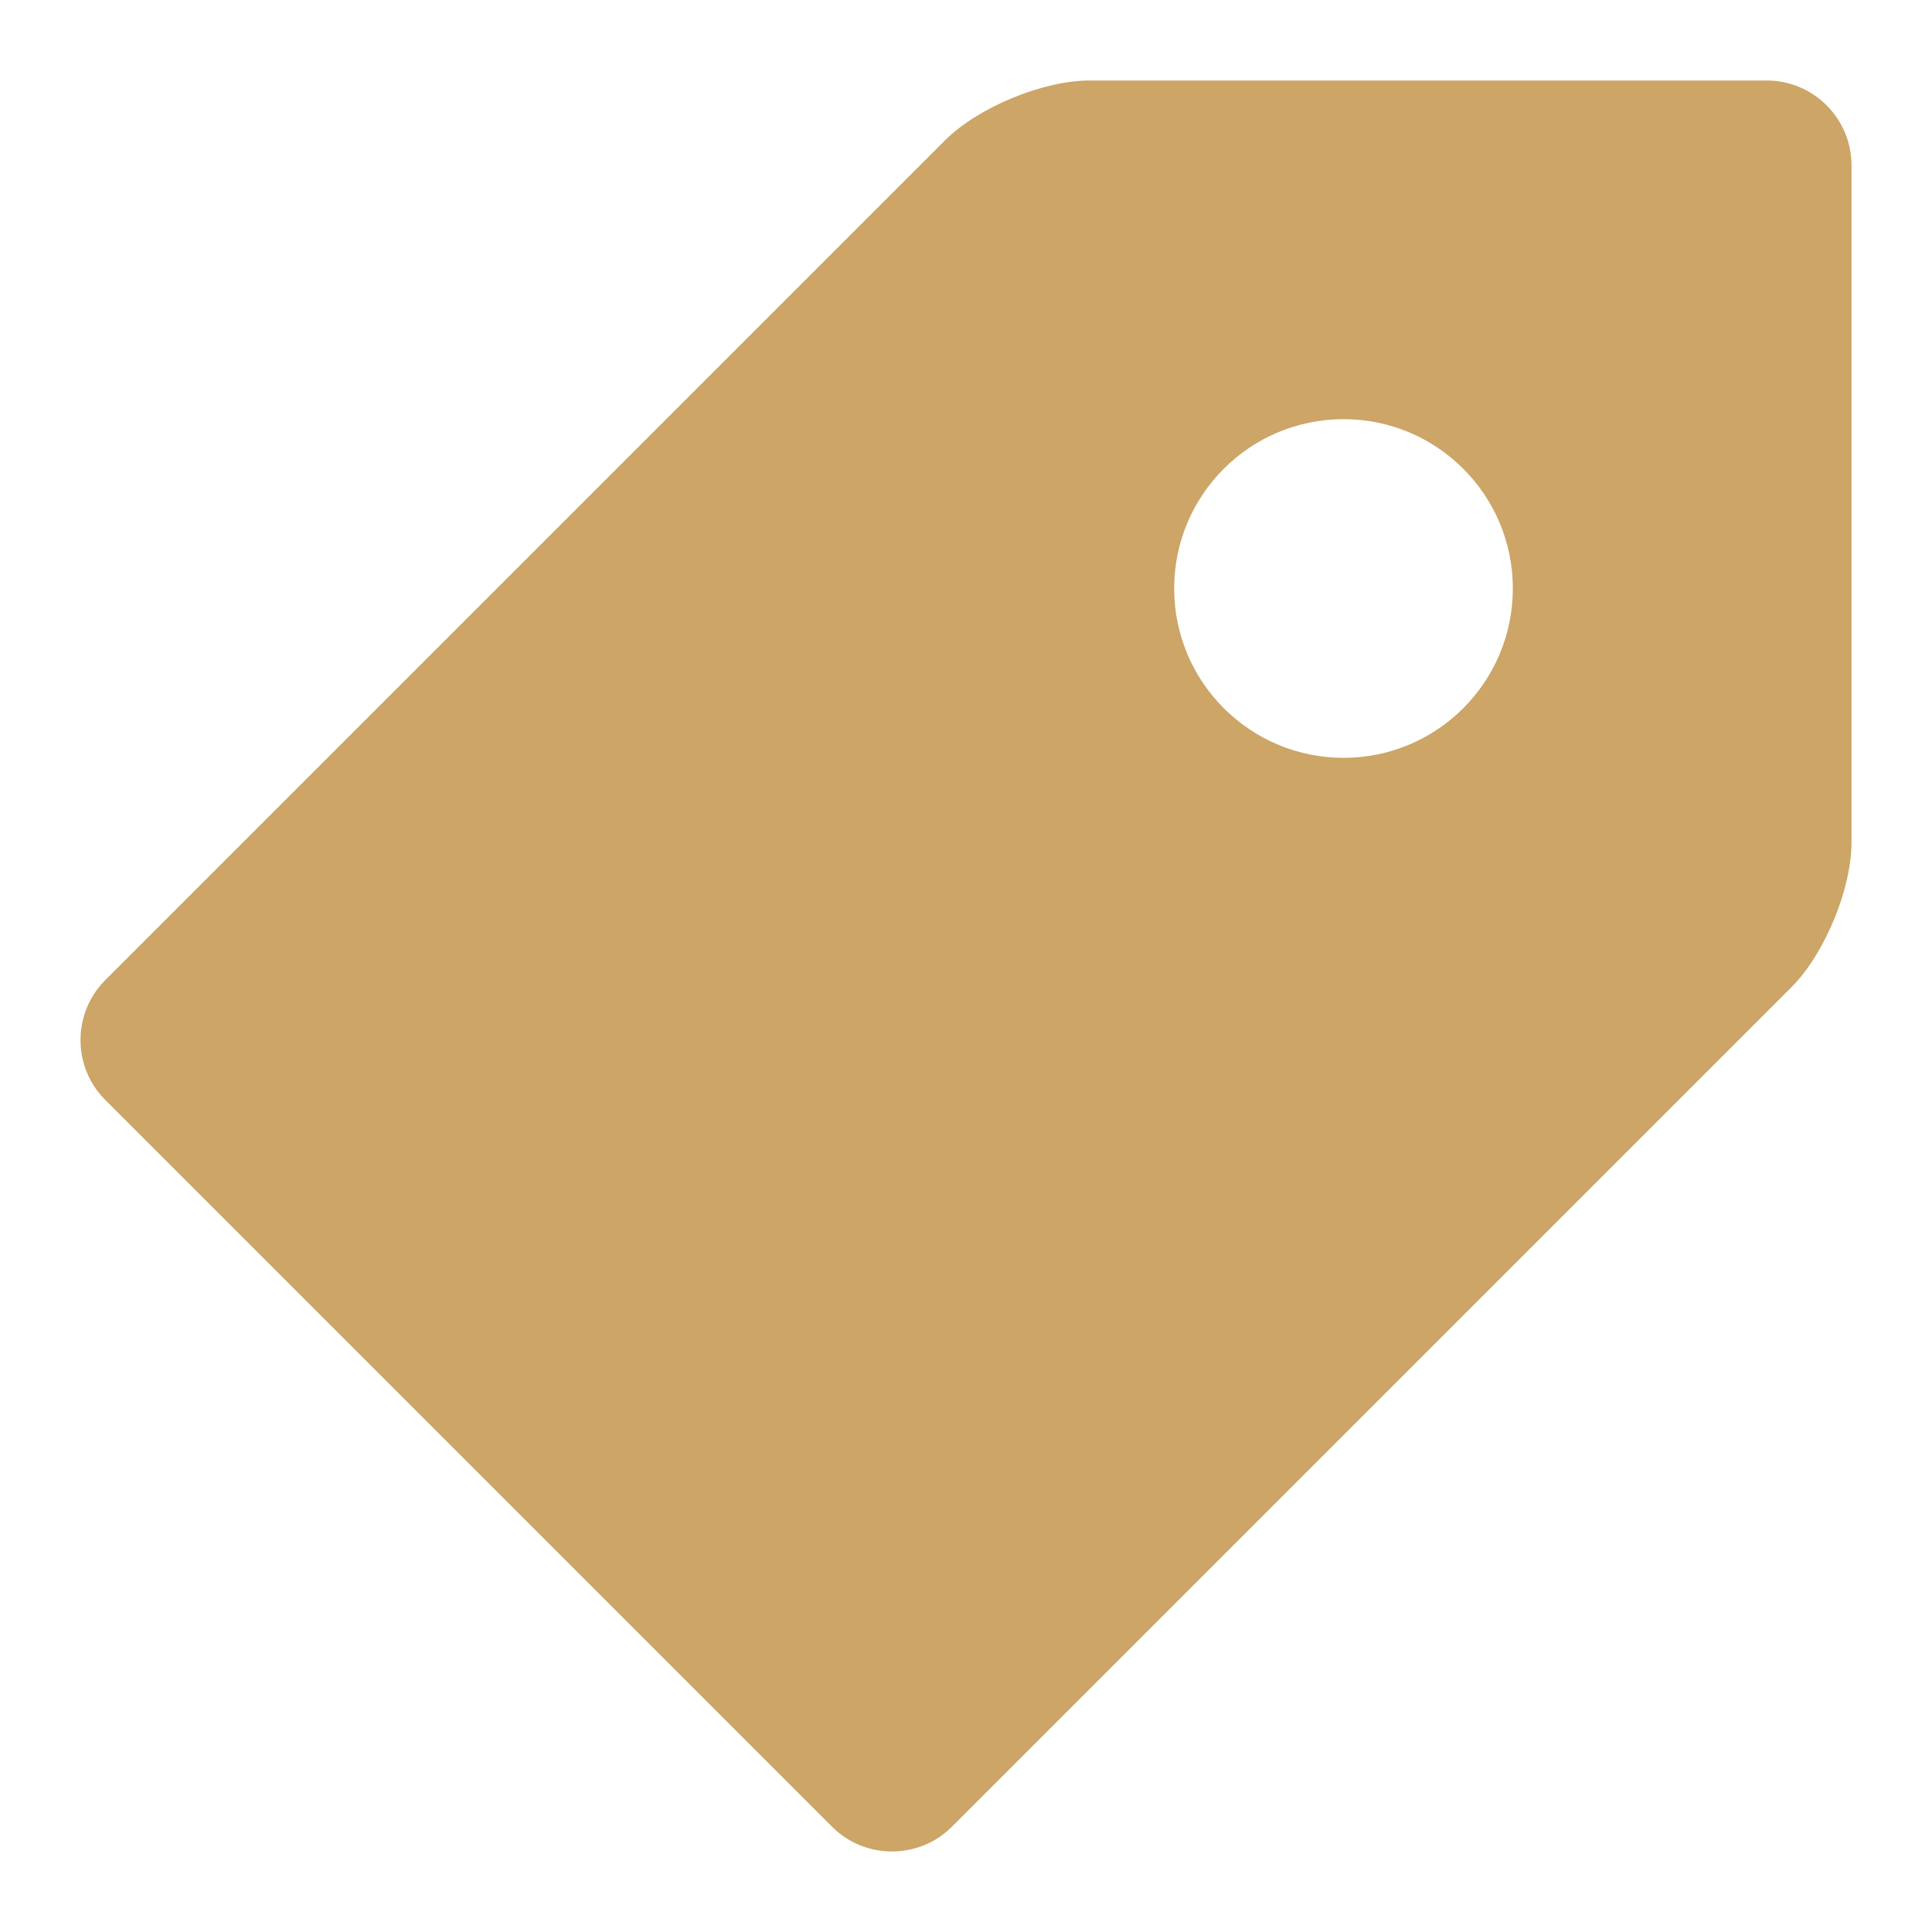 <svg width="24" height="24" viewBox="0 0 24 24" fill="none" xmlns="http://www.w3.org/2000/svg">
<path d="M21.948 1H13.534C12.956 1 12.148 1.334 11.739 1.744L1.307 12.176C0.898 12.585 0.898 13.255 1.307 13.663L10.337 22.693C10.745 23.102 11.415 23.102 11.824 22.693L22.256 12.261C22.665 11.852 23 11.044 23 10.466V2.052C23 1.473 22.527 1 21.948 1ZM16.69 9.414C15.528 9.414 14.586 8.472 14.586 7.31C14.586 6.149 15.528 5.207 16.69 5.207C17.852 5.207 18.793 6.149 18.793 7.31C18.793 8.472 17.852 9.414 16.69 9.414Z" fill="#CCA567"/>
</svg>
